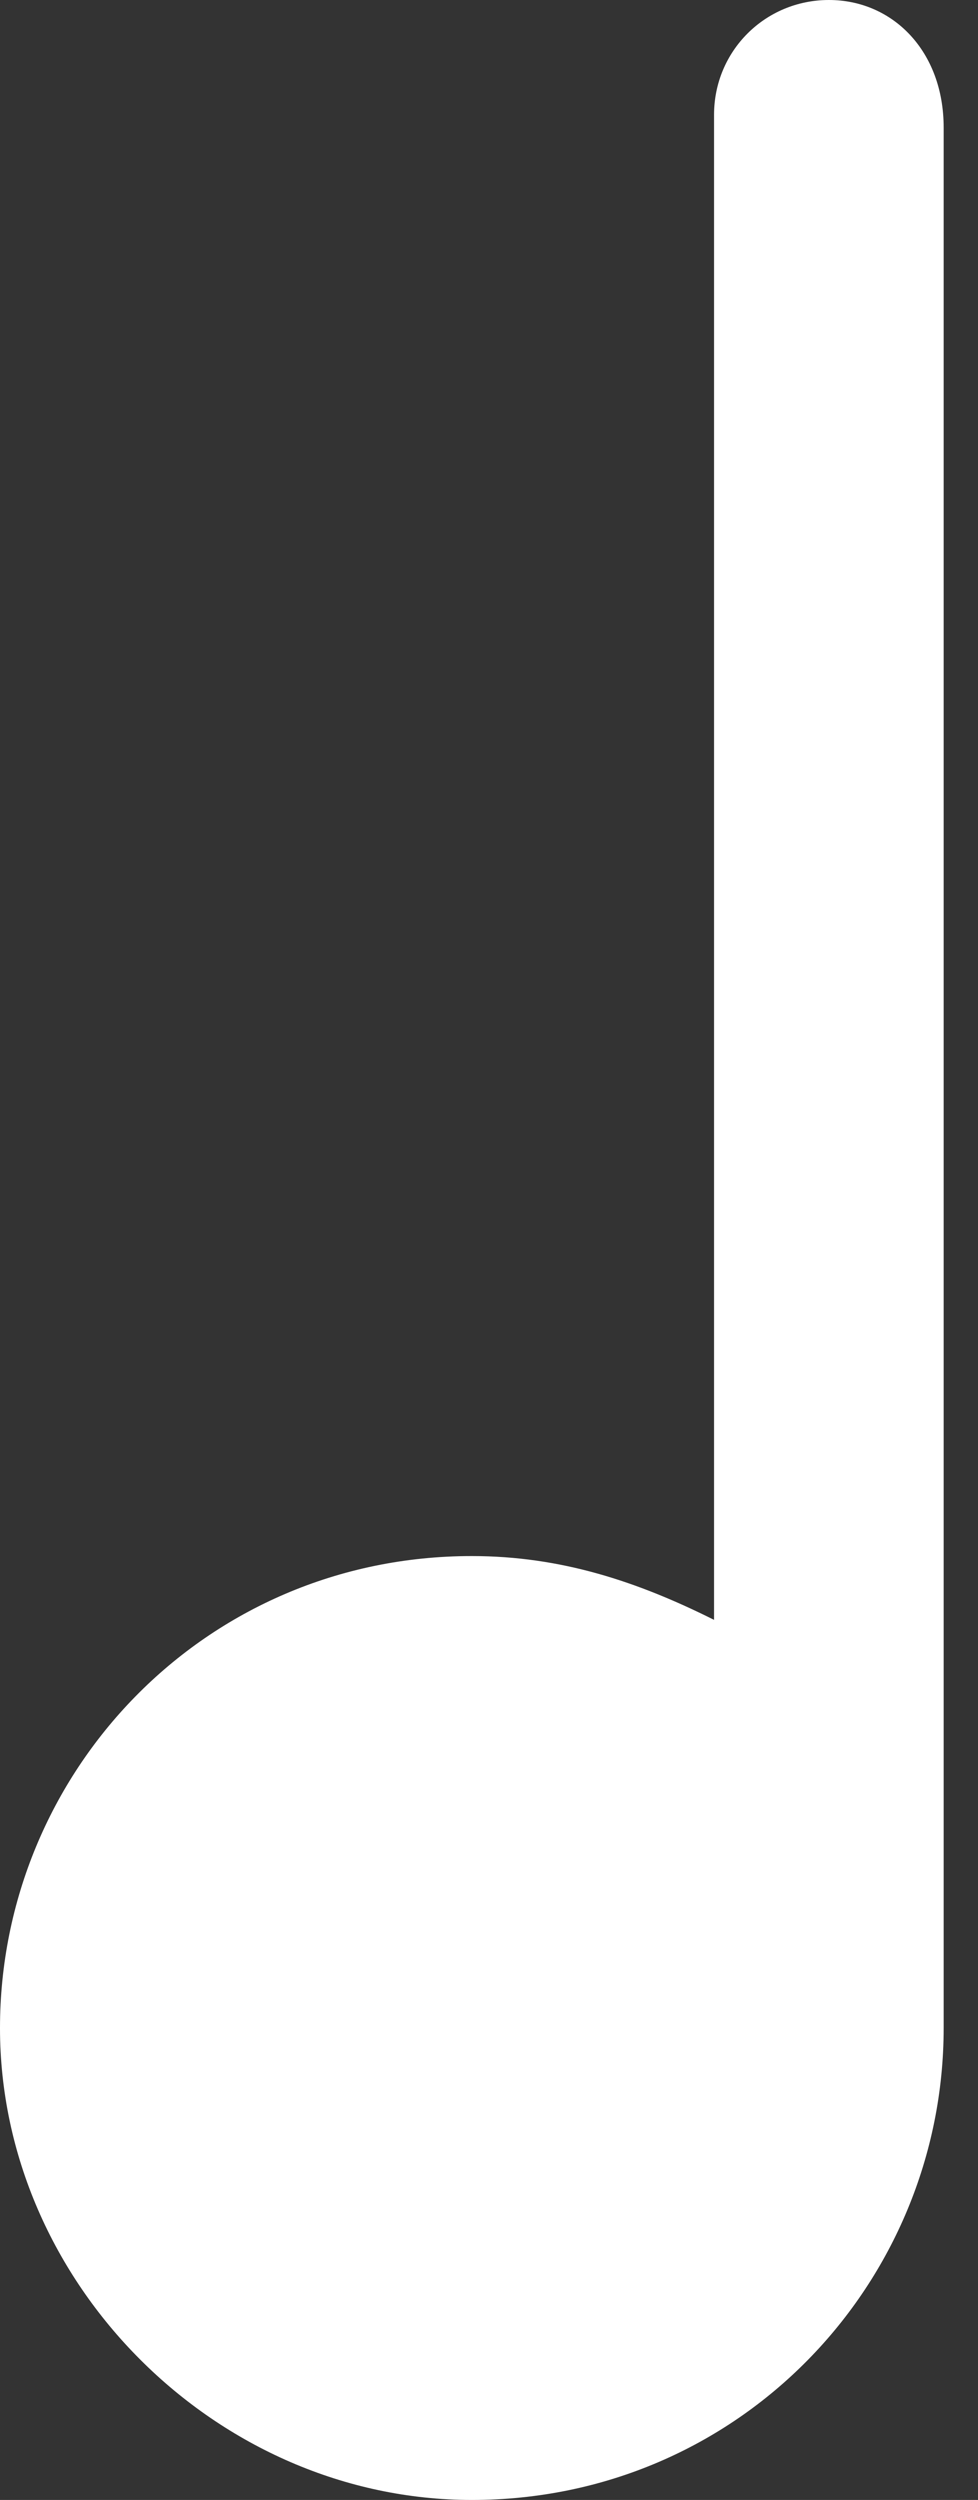 <?xml version="1.0" encoding="UTF-8"?> <svg xmlns="http://www.w3.org/2000/svg" width="9" height="23" viewBox="0 0 9 23" fill="none"><rect x="0" y="0" width="9" height="23" fill="#333333" stroke="none"/> <path d="M7.628 0C7.041 0 6.571 0.469 6.571 1.056V1.173V7.276V14.903C5.867 14.551 5.163 14.316 4.342 14.316C1.878 14.316 0 16.311 0 18.658C0 21.005 1.995 23 4.342 23C6.806 23 8.684 21.005 8.684 18.658V7.276V2.23V1.173C8.684 0.469 8.214 0 7.628 0Z" fill="white"></path> </svg> 